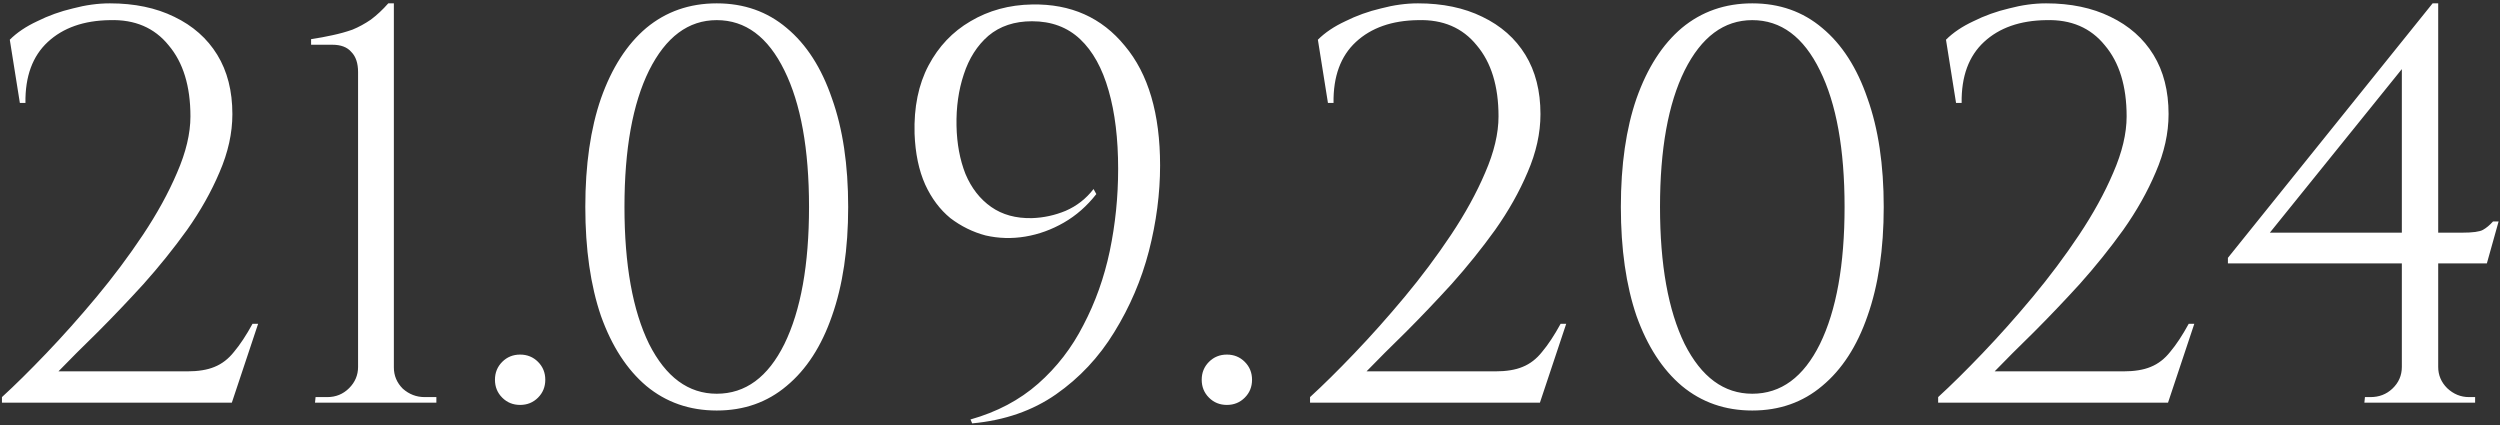 <?xml version="1.0" encoding="UTF-8"?> <svg xmlns="http://www.w3.org/2000/svg" width="447" height="76" viewBox="0 0 447 76" fill="none"><rect x="0" y="0" width="447" height="76" fill="#333333" stroke="none"/><path d="M3.55 18.4L1.75 7.1C3.016 5.833 4.65 4.733 6.65 3.8C8.65 2.8 10.783 2.033 13.05 1.5C15.316 0.9 17.516 0.6 19.65 0.6C24.05 0.6 27.883 1.4 31.15 3C34.483 4.6 37.05 6.867 38.85 9.8C40.65 12.733 41.55 16.267 41.55 20.4C41.55 23.8 40.783 27.267 39.25 30.8C37.783 34.267 35.85 37.7 33.45 41.1C31.05 44.433 28.45 47.667 25.65 50.8C22.85 53.867 20.116 56.733 17.45 59.4C14.783 62 12.45 64.333 10.45 66.4H33.45C35.45 66.4 37.083 66.133 38.35 65.6C39.683 65.067 40.85 64.167 41.85 62.9C42.916 61.633 44.016 59.967 45.15 57.9H46.15L41.45 72H0.35V71C2.683 68.867 5.316 66.267 8.25 63.2C11.25 60.067 14.25 56.7 17.25 53.1C20.25 49.5 23.016 45.8 25.55 42C28.083 38.2 30.116 34.5 31.65 30.9C33.25 27.233 34.05 23.867 34.05 20.8C34.05 15.4 32.75 11.167 30.15 8.1C27.616 4.967 24.116 3.467 19.65 3.6C14.983 3.667 11.283 4.967 8.55 7.5C5.816 10.033 4.483 13.667 4.55 18.4H3.55ZM78.023 72H56.323L56.423 71H58.523C60.056 71 61.356 70.467 62.423 69.4C63.49 68.333 64.023 67.067 64.023 65.6V12.9C64.023 11.3 63.623 10.1 62.823 9.3C62.09 8.433 60.956 8 59.423 8H55.623V7C56.956 6.8 58.223 6.567 59.423 6.3C60.69 6.033 61.89 5.7 63.023 5.3C64.156 4.833 65.256 4.233 66.323 3.5C67.39 2.7 68.423 1.733 69.423 0.6H70.423V65.7C70.423 67.167 70.956 68.433 72.023 69.5C73.156 70.5 74.456 71 75.923 71H78.023V72ZM92.998 72.4C91.731 72.4 90.665 71.967 89.798 71.1C88.931 70.233 88.498 69.167 88.498 67.9C88.498 66.633 88.931 65.567 89.798 64.7C90.665 63.833 91.731 63.4 92.998 63.4C94.265 63.4 95.331 63.833 96.198 64.7C97.065 65.567 97.498 66.633 97.498 67.9C97.498 69.167 97.065 70.233 96.198 71.1C95.331 71.967 94.265 72.4 92.998 72.4ZM128.154 0.6C133.02 0.6 137.187 2.067 140.654 5C144.187 7.933 146.887 12.133 148.754 17.6C150.687 23 151.654 29.467 151.654 37C151.654 44.533 150.687 51.033 148.754 56.5C146.887 61.9 144.187 66.067 140.654 69C137.187 71.933 133.02 73.4 128.154 73.4C123.287 73.4 119.087 71.933 115.554 69C112.087 66.067 109.387 61.9 107.454 56.5C105.587 51.033 104.654 44.533 104.654 37C104.654 29.467 105.587 23 107.454 17.6C109.387 12.133 112.087 7.933 115.554 5C119.087 2.067 123.287 0.6 128.154 0.6ZM128.154 3.6C123.087 3.6 119.054 6.6 116.054 12.6C113.12 18.533 111.654 26.667 111.654 37C111.654 47.333 113.12 55.5 116.054 61.5C119.054 67.433 123.087 70.4 128.154 70.4C133.287 70.4 137.32 67.433 140.254 61.5C143.187 55.5 144.654 47.333 144.654 37C144.654 26.667 143.187 18.533 140.254 12.6C137.32 6.6 133.287 3.6 128.154 3.6ZM173.824 75.7L173.524 75C178.257 73.667 182.29 71.533 185.624 68.6C188.957 65.667 191.657 62.167 193.724 58.1C195.857 54.033 197.424 49.633 198.424 44.9C199.424 40.1 199.924 35.2 199.924 30.2C199.924 24.8 199.357 20.133 198.224 16.2C197.09 12.2 195.39 9.133 193.124 7C190.857 4.867 187.99 3.8 184.524 3.8C181.39 3.8 178.79 4.667 176.724 6.4C174.724 8.133 173.257 10.433 172.324 13.3C171.39 16.1 170.957 19.167 171.024 22.5C171.09 25.7 171.624 28.567 172.624 31.1C173.69 33.633 175.224 35.6 177.224 37C179.224 38.4 181.657 39.067 184.524 39C186.59 38.933 188.59 38.5 190.524 37.7C192.524 36.833 194.19 35.533 195.524 33.8L196.024 34.7C194.357 36.833 192.424 38.533 190.224 39.8C188.024 41.067 185.724 41.9 183.324 42.3C180.924 42.7 178.557 42.633 176.224 42.1C173.957 41.5 171.857 40.467 169.924 39C168.057 37.467 166.557 35.467 165.424 33C164.29 30.467 163.657 27.433 163.524 23.9C163.39 19.167 164.224 15.1 166.024 11.7C167.824 8.3 170.324 5.667 173.524 3.8C176.79 1.867 180.457 0.867 184.524 0.8C191.457 0.667 196.99 3.133 201.124 8.2C205.324 13.2 207.424 20.333 207.424 29.6C207.424 34.6 206.757 39.7 205.424 44.9C204.09 50.033 202.024 54.867 199.224 59.4C196.49 63.867 193.024 67.567 188.824 70.5C184.624 73.433 179.624 75.167 173.824 75.7ZM219.365 72.4C218.099 72.4 217.032 71.967 216.165 71.1C215.299 70.233 214.865 69.167 214.865 67.9C214.865 66.633 215.299 65.567 216.165 64.7C217.032 63.833 218.099 63.4 219.365 63.4C220.632 63.4 221.699 63.833 222.565 64.7C223.432 65.567 223.865 66.633 223.865 67.9C223.865 69.167 223.432 70.233 222.565 71.1C221.699 71.967 220.632 72.4 219.365 72.4ZM237.436 18.4L235.636 7.1C236.903 5.833 238.536 4.733 240.536 3.8C242.536 2.8 244.67 2.033 246.936 1.5C249.203 0.9 251.403 0.6 253.536 0.6C257.936 0.6 261.77 1.4 265.036 3C268.37 4.6 270.936 6.867 272.736 9.8C274.536 12.733 275.436 16.267 275.436 20.4C275.436 23.8 274.67 27.267 273.136 30.8C271.67 34.267 269.736 37.7 267.336 41.1C264.936 44.433 262.336 47.667 259.536 50.8C256.736 53.867 254.003 56.733 251.336 59.4C248.67 62 246.336 64.333 244.336 66.4H267.336C269.336 66.4 270.97 66.133 272.236 65.6C273.57 65.067 274.736 64.167 275.736 62.9C276.803 61.633 277.903 59.967 279.036 57.9H280.036L275.336 72H234.236V71C236.57 68.867 239.203 66.267 242.136 63.2C245.136 60.067 248.136 56.7 251.136 53.1C254.136 49.5 256.903 45.8 259.436 42C261.97 38.2 264.003 34.5 265.536 30.9C267.136 27.233 267.936 23.867 267.936 20.8C267.936 15.4 266.636 11.167 264.036 8.1C261.503 4.967 258.003 3.467 253.536 3.6C248.87 3.667 245.17 4.967 242.436 7.5C239.703 10.033 238.37 13.667 238.436 18.4H237.436ZM313.31 0.6C318.176 0.6 322.343 2.067 325.81 5C329.343 7.933 332.043 12.133 333.91 17.6C335.843 23 336.81 29.467 336.81 37C336.81 44.533 335.843 51.033 333.91 56.5C332.043 61.9 329.343 66.067 325.81 69C322.343 71.933 318.176 73.4 313.31 73.4C308.443 73.4 304.243 71.933 300.71 69C297.243 66.067 294.543 61.9 292.61 56.5C290.743 51.033 289.81 44.533 289.81 37C289.81 29.467 290.743 23 292.61 17.6C294.543 12.133 297.243 7.933 300.71 5C304.243 2.067 308.443 0.6 313.31 0.6ZM313.31 3.6C308.243 3.6 304.21 6.6 301.21 12.6C298.276 18.533 296.81 26.667 296.81 37C296.81 47.333 298.276 55.5 301.21 61.5C304.21 67.433 308.243 70.4 313.31 70.4C318.443 70.4 322.476 67.433 325.41 61.5C328.343 55.5 329.81 47.333 329.81 37C329.81 26.667 328.343 18.533 325.41 12.6C322.476 6.6 318.443 3.6 313.31 3.6ZM349.741 18.4L347.941 7.1C349.208 5.833 350.841 4.733 352.841 3.8C354.841 2.8 356.974 2.033 359.241 1.5C361.508 0.9 363.708 0.6 365.841 0.6C370.241 0.6 374.074 1.4 377.341 3C380.674 4.6 383.241 6.867 385.041 9.8C386.841 12.733 387.741 16.267 387.741 20.4C387.741 23.8 386.974 27.267 385.441 30.8C383.974 34.267 382.041 37.7 379.641 41.1C377.241 44.433 374.641 47.667 371.841 50.8C369.041 53.867 366.308 56.733 363.641 59.4C360.974 62 358.641 64.333 356.641 66.4H379.641C381.641 66.4 383.274 66.133 384.541 65.6C385.874 65.067 387.041 64.167 388.041 62.9C389.108 61.633 390.208 59.967 391.341 57.9H392.341L387.641 72H346.541V71C348.874 68.867 351.508 66.267 354.441 63.2C357.441 60.067 360.441 56.7 363.441 53.1C366.441 49.5 369.208 45.8 371.741 42C374.274 38.2 376.308 34.5 377.841 30.9C379.441 27.233 380.241 23.867 380.241 20.8C380.241 15.4 378.941 11.167 376.341 8.1C373.808 4.967 370.308 3.467 365.841 3.6C361.174 3.667 357.474 4.967 354.741 7.5C352.008 10.033 350.674 13.667 350.741 18.4H349.741ZM429.45 10.6L434.95 0.6H435.95V71.9H429.45V10.6ZM434.95 0.6L435.95 4.3L405.85 41.6H440.25C442.116 41.6 443.35 41.433 443.95 41.1C444.55 40.767 445.15 40.267 445.75 39.6H446.75L444.65 47.1H398.35V46.1L434.95 0.6ZM435.95 65.6C435.95 67.067 436.483 68.333 437.55 69.4C438.683 70.467 439.983 71 441.45 71H442.55V72H422.75L422.85 71H423.85C425.383 71 426.683 70.5 427.75 69.5C428.883 68.433 429.45 67.133 429.45 65.6H435.95Z" fill="white"></path></svg> 